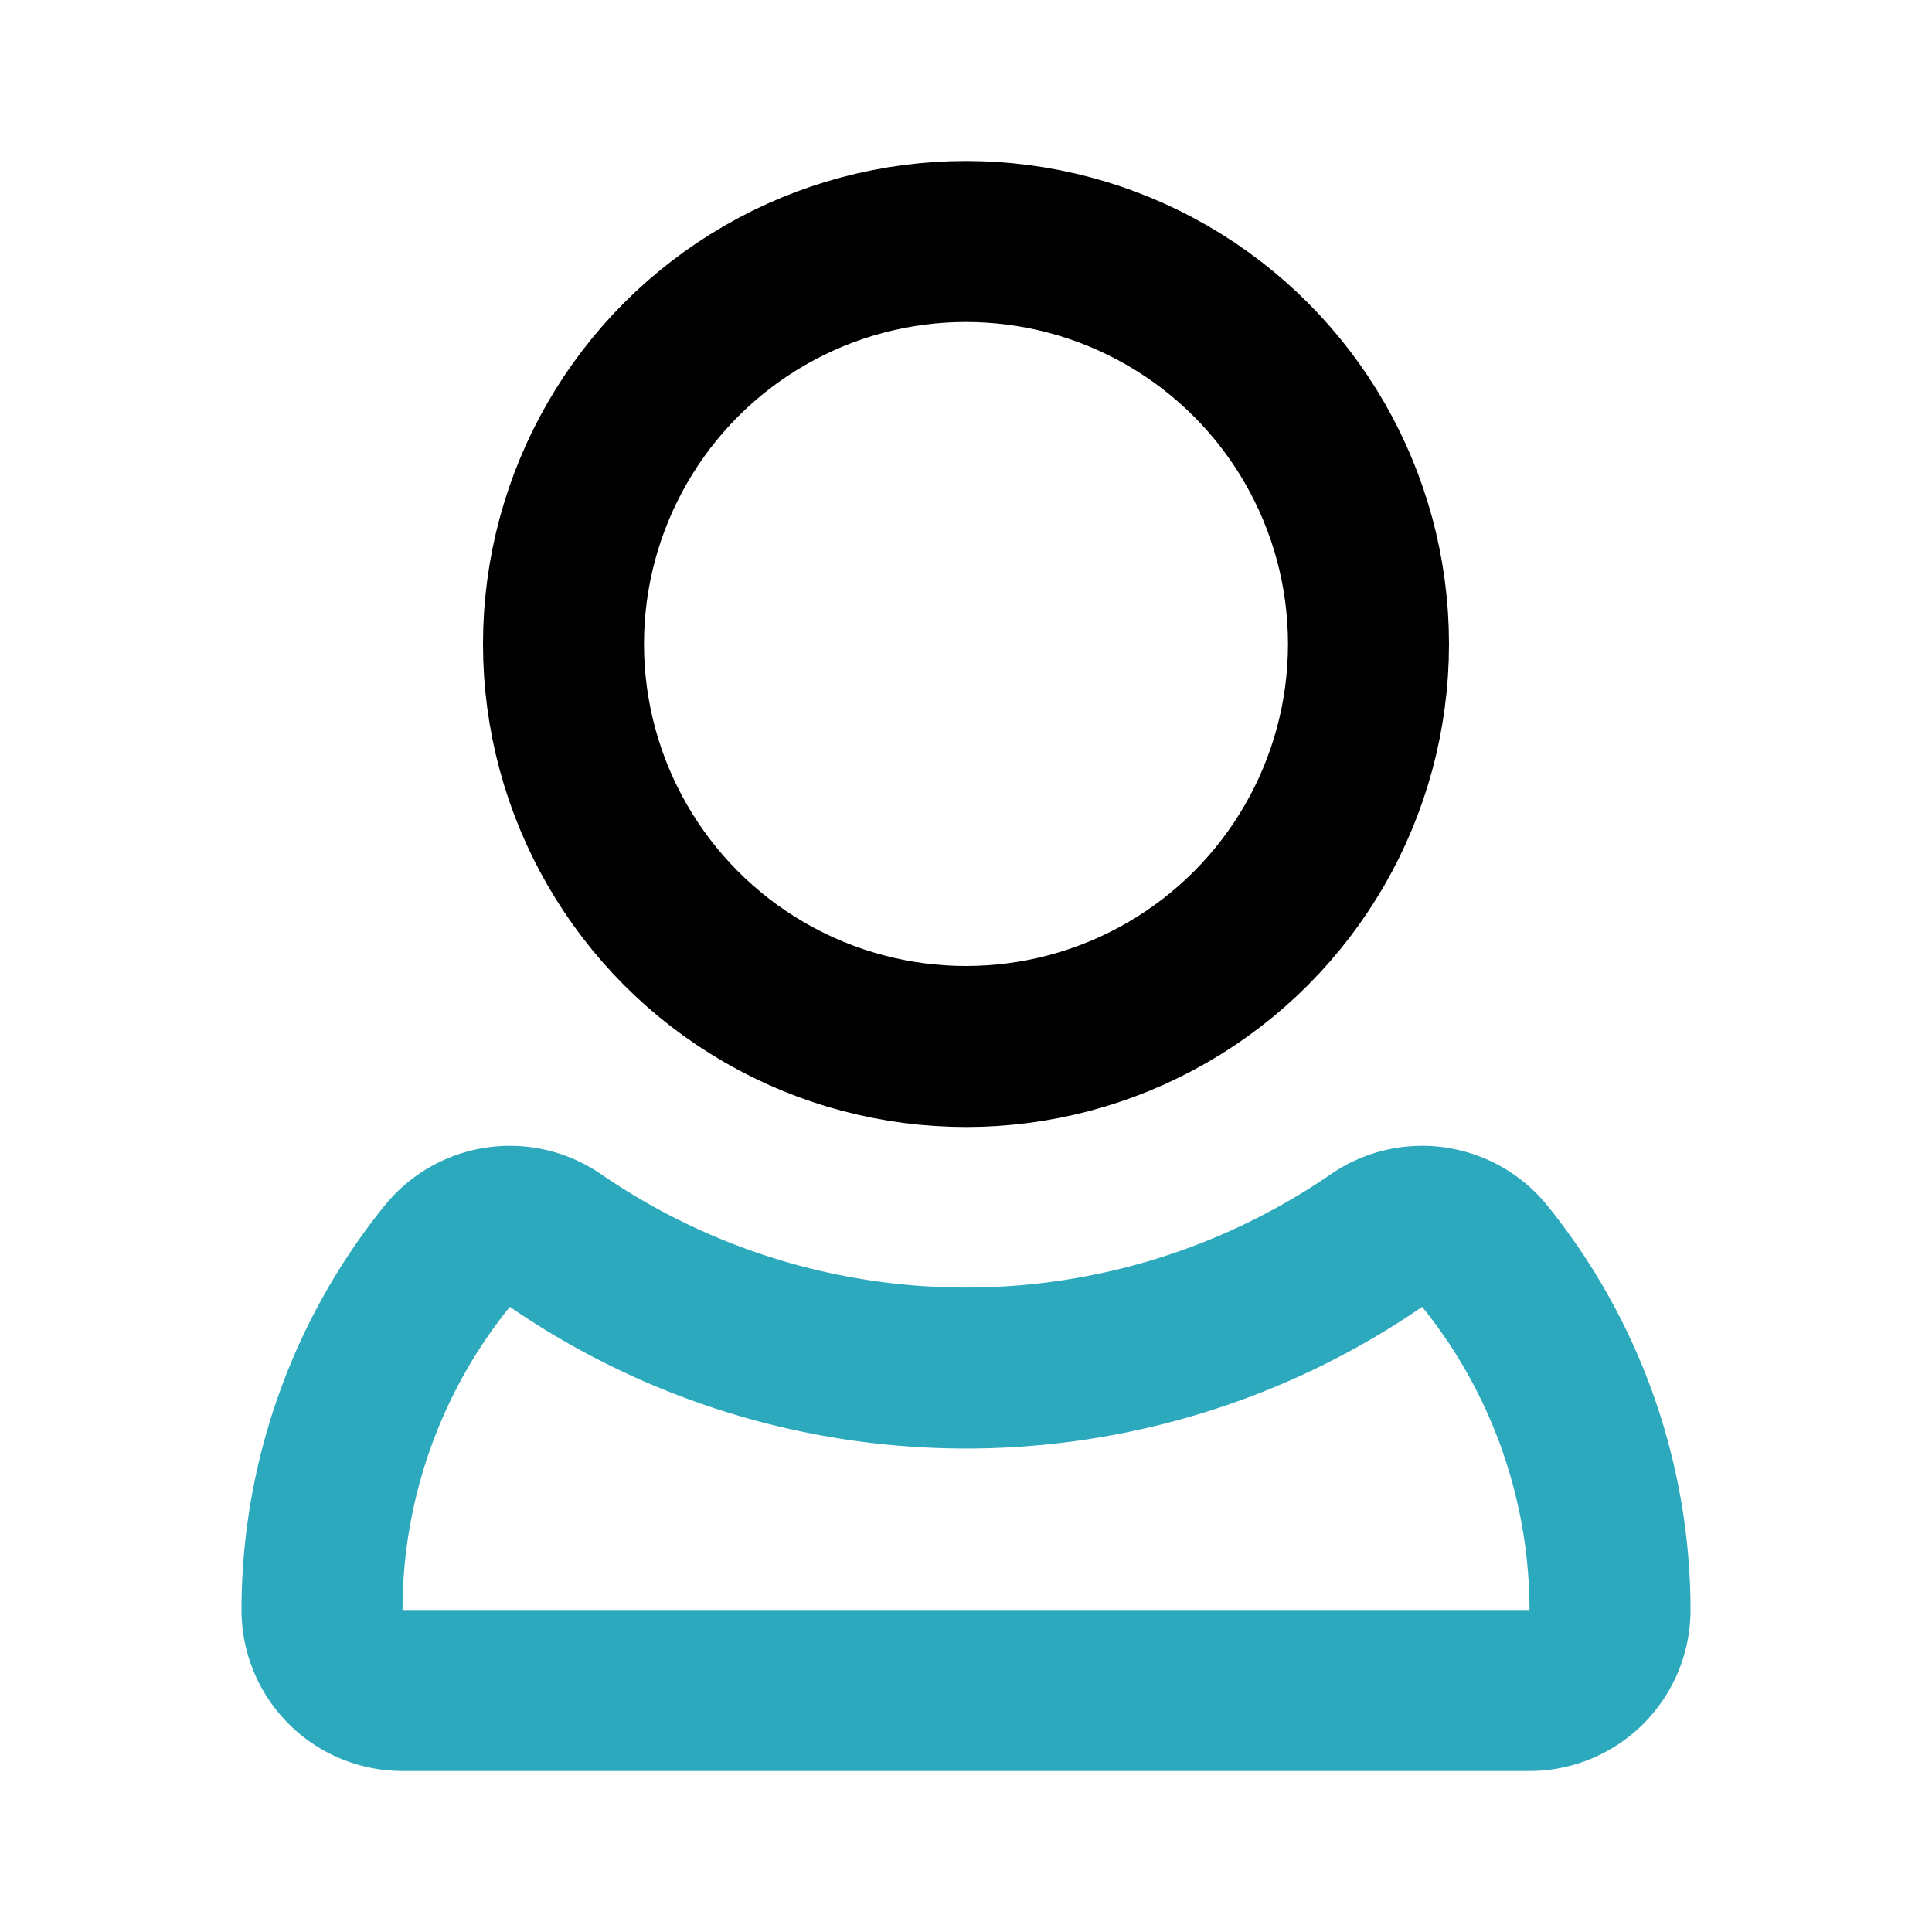 <?xml version="1.0" encoding="utf-8"?><!-- Скачано с сайта svg4.ru / Downloaded from svg4.ru -->
<svg fill="#000000" width="800px" height="800px" viewBox="0 0 24 24" id="user-3" data-name="Line Color" xmlns="http://www.w3.org/2000/svg" class="icon line-color"><path id="secondary" d="M18.44,15.6a1,1,0,0,0-1.34-.19,9,9,0,0,1-10.2,0,1,1,0,0,0-1.34.19A7,7,0,0,0,4,20a1,1,0,0,0,1,1H19a1,1,0,0,0,1-1A7,7,0,0,0,18.44,15.6Z" style="fill: none; stroke: rgb(44, 169, 188); stroke-linecap: round; stroke-linejoin: round; stroke-width: 2;"></path><circle id="primary" cx="12" cy="8" r="5" style="fill: none; stroke: rgb(0, 0, 0); stroke-linecap: round; stroke-linejoin: round; stroke-width: 2;"></circle></svg>